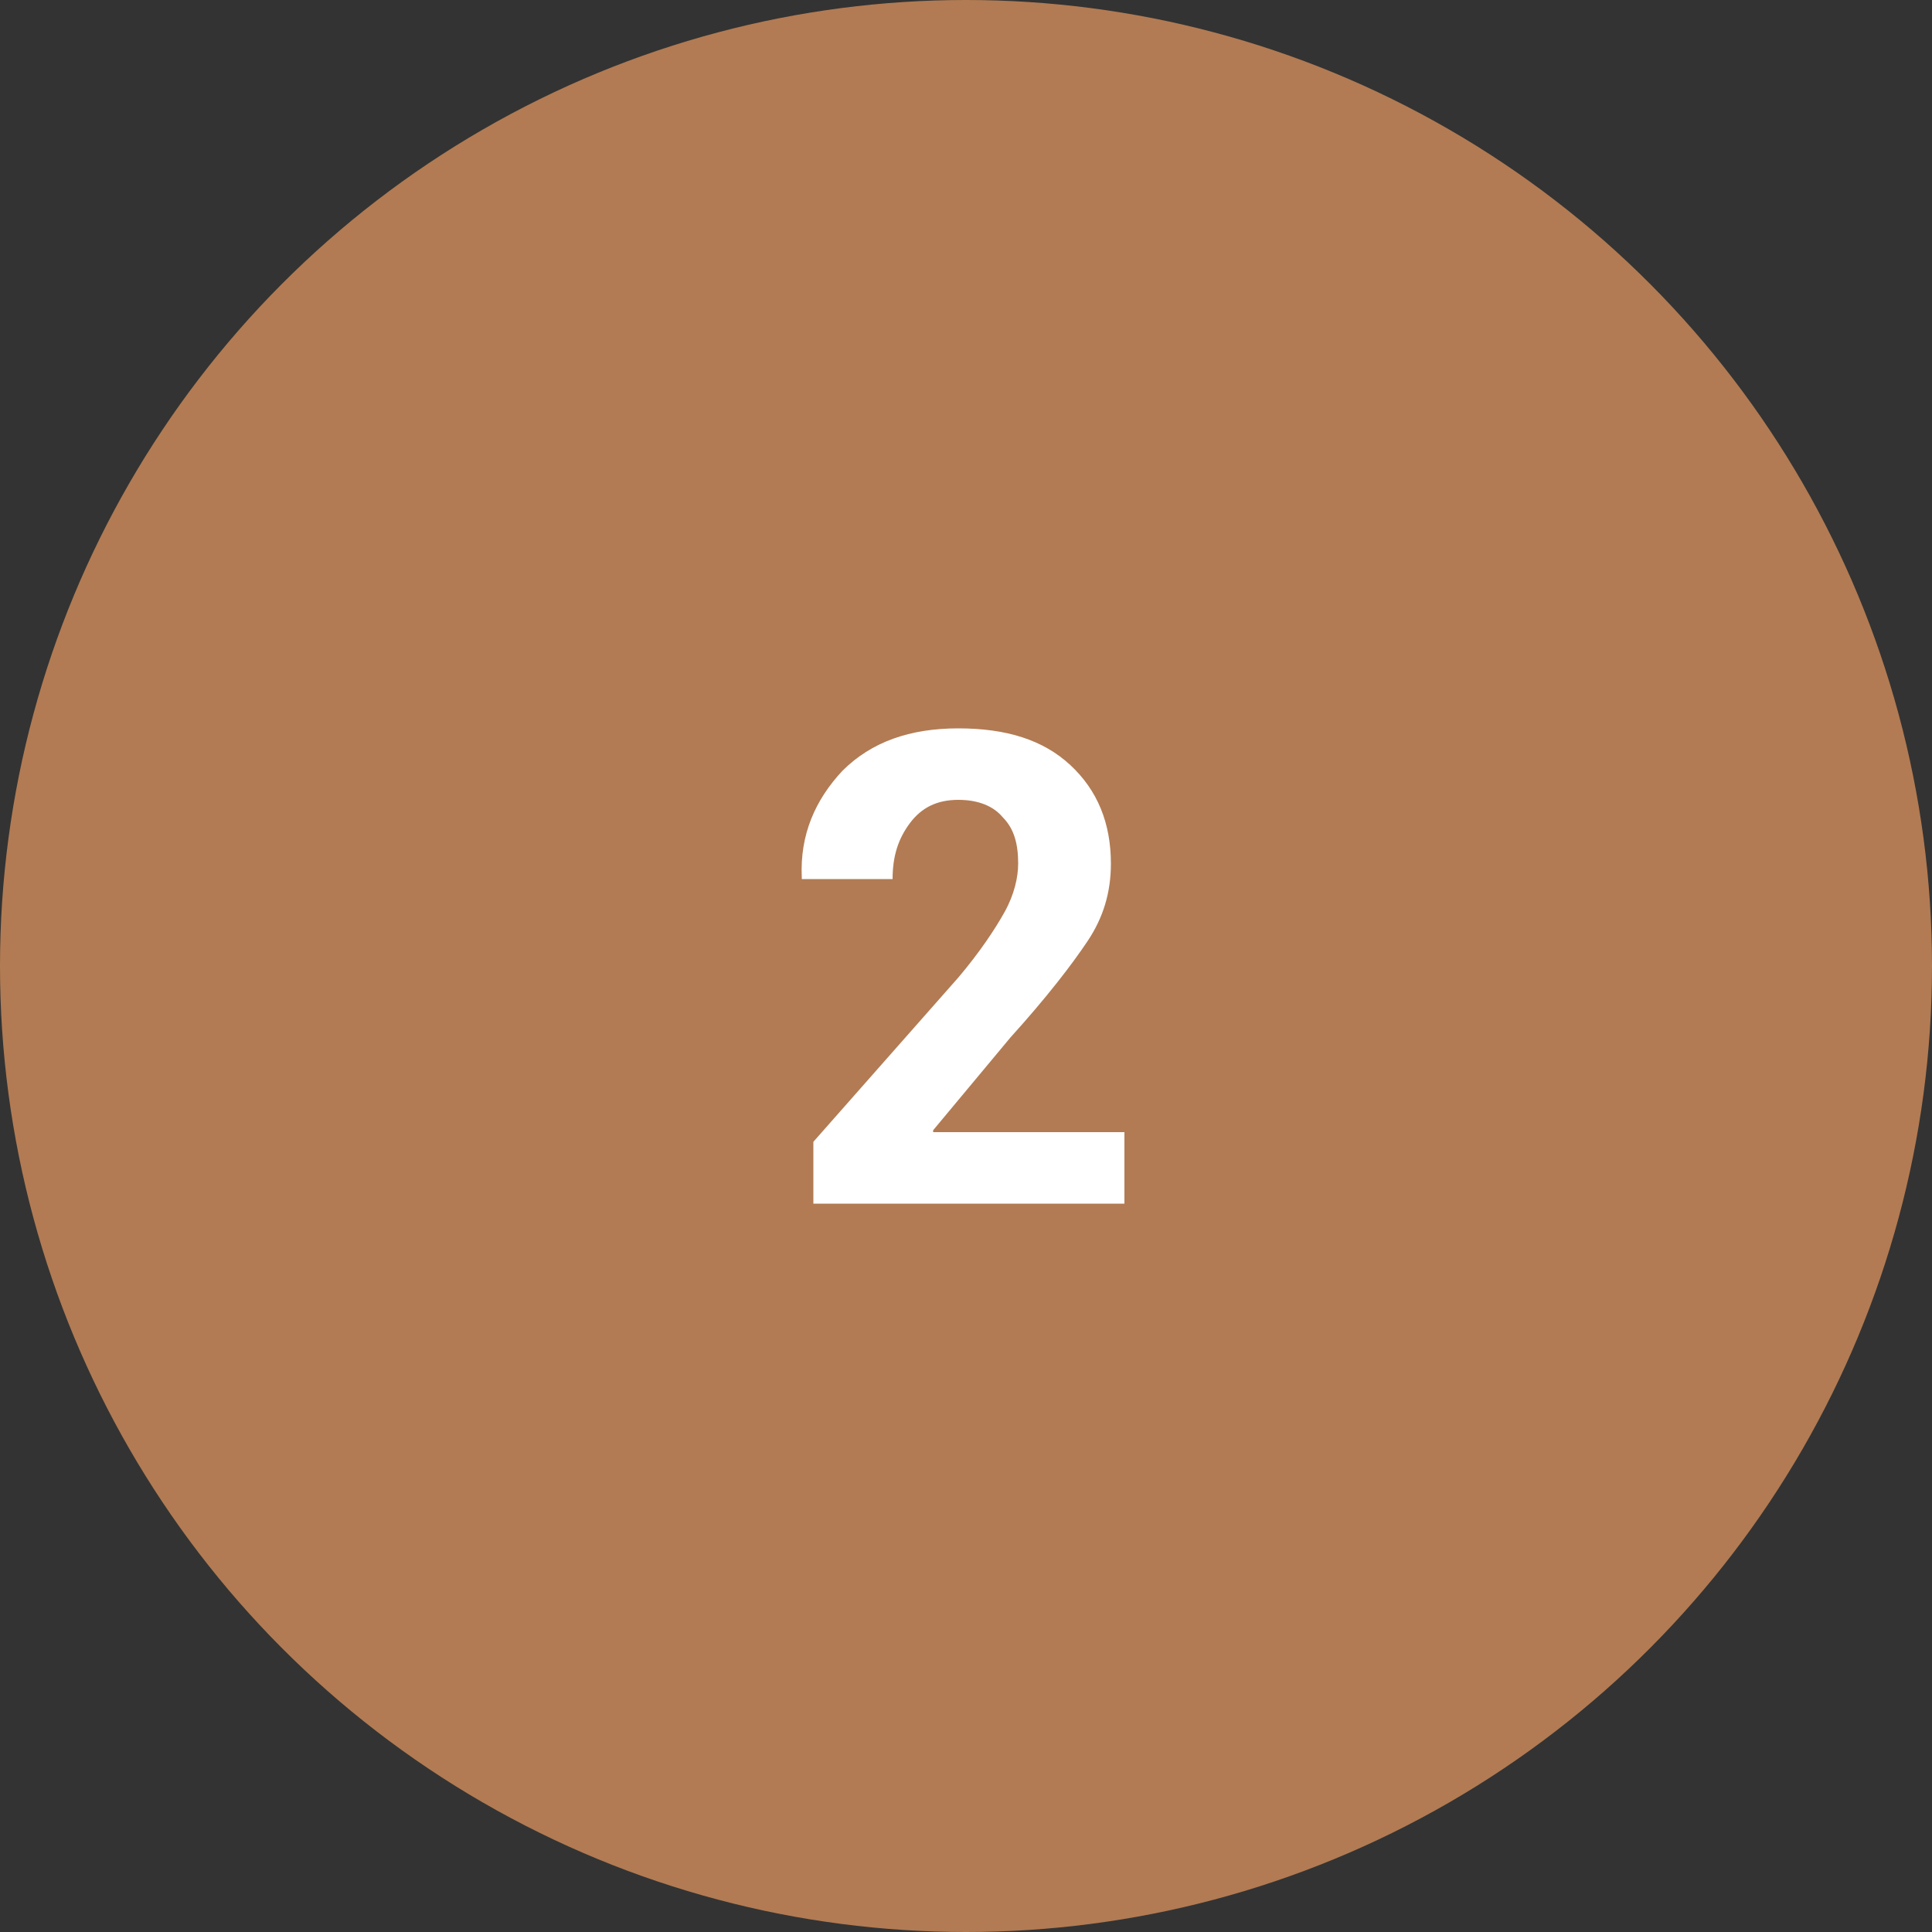 <?xml version="1.0" encoding="utf-8"?>
<!-- Generator: Adobe Illustrator 26.0.1, SVG Export Plug-In . SVG Version: 6.00 Build 0)  -->
<svg version="1.1" id="Layer_1" xmlns="http://www.w3.org/2000/svg" xmlns:xlink="http://www.w3.org/1999/xlink" x="0px" y="0px"
	 viewBox="0 0 100 100" style="enable-background:new 0 0 100 100;" xml:space="preserve">
<rect x="0" y="0" width="100" height="100" fill="#333333" stroke="none"/>
<style type="text/css">
	.st0{fill:#B27B53;}
	.st1{fill:#FFFFFF;}
</style>
<circle class="st0" cx="50" cy="50" r="50"/>
<g>
	<path class="st1" d="M58.4,62.3H42.1v-3.2l7.5-8.5c1.1-1.3,1.9-2.5,2.4-3.4c0.5-0.9,0.7-1.8,0.7-2.5c0-1-0.2-1.8-0.8-2.4
		c-0.5-0.6-1.3-0.9-2.3-0.9c-1.1,0-1.9,0.4-2.5,1.2c-0.6,0.8-0.9,1.7-0.9,2.9h-4.7l0-0.1c-0.1-2.2,0.7-4,2.1-5.5
		c1.5-1.5,3.5-2.2,6-2.2c2.5,0,4.4,0.6,5.8,1.9c1.4,1.3,2.1,3,2.1,5.1c0,1.5-0.4,2.8-1.2,4c-0.8,1.2-2.1,2.9-4,5l-4,4.8l0,0.1h9.9
		V62.3z"/>
</g>
</svg>
